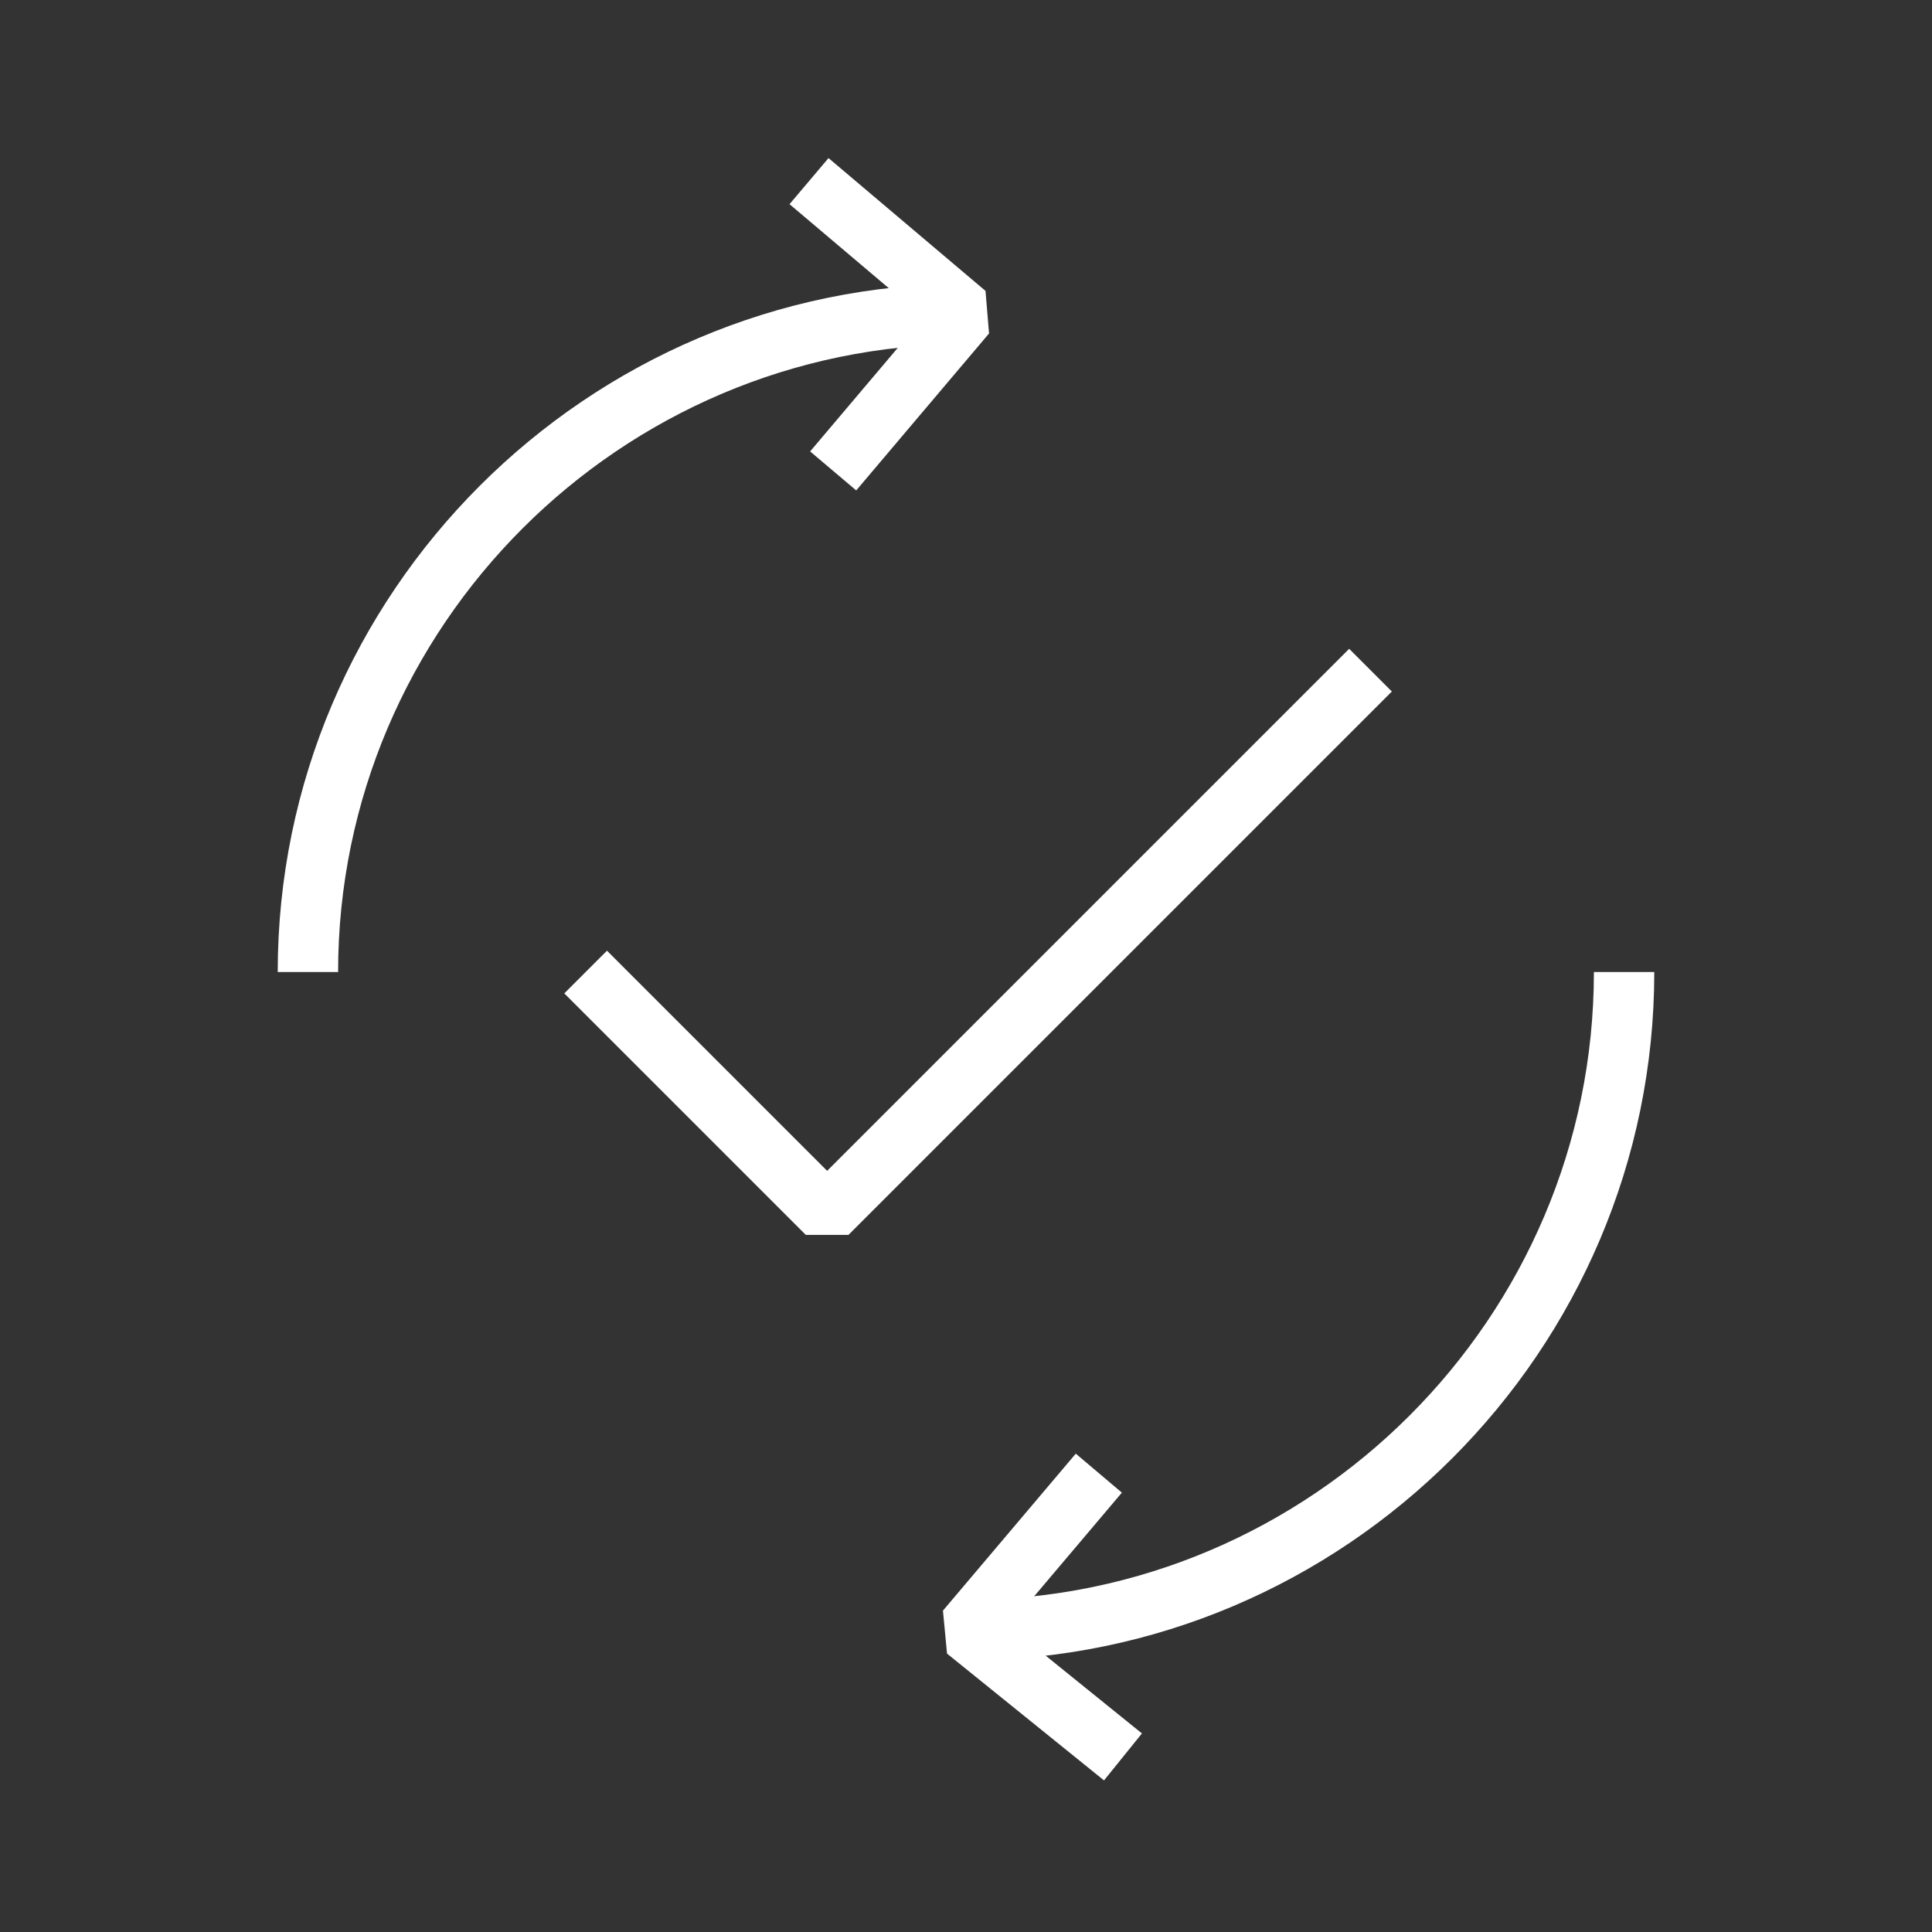 <?xml version="1.0" encoding="UTF-8"?>
<svg id="_11_The_Rest" data-name=" 11 The Rest" xmlns="http://www.w3.org/2000/svg" width="32" height="32" version="1.1" viewBox="0 0 32 32">
  <rect x="0" y="0" width="32" height="32" fill="#333333" stroke="none"/>
  <defs>
    <style>
      .cls-1 {
        fill: none;
        stroke: #fff;
        stroke-linejoin: bevel;
      }
    </style>
  </defs>
  <g id="Time_03" data-name="Time 03">
    <polyline class="cls-1" points="22.7 11.1 13.7 20.1 9.7 16.1"/>
    <polyline class="cls-1" points="13.8 7.8 16 5.2 13.4 3"/>
    <polyline class="cls-1" points="18.2 24.4 16 27 18.6 29.1"/>
    <path class="cls-1" d="M16,27c6,0,10.9-4.9,10.9-10.9"/>
    <path class="cls-1" d="M16,5.2c-6,0-10.9,4.9-10.9,10.9"/>
  </g>
</svg>